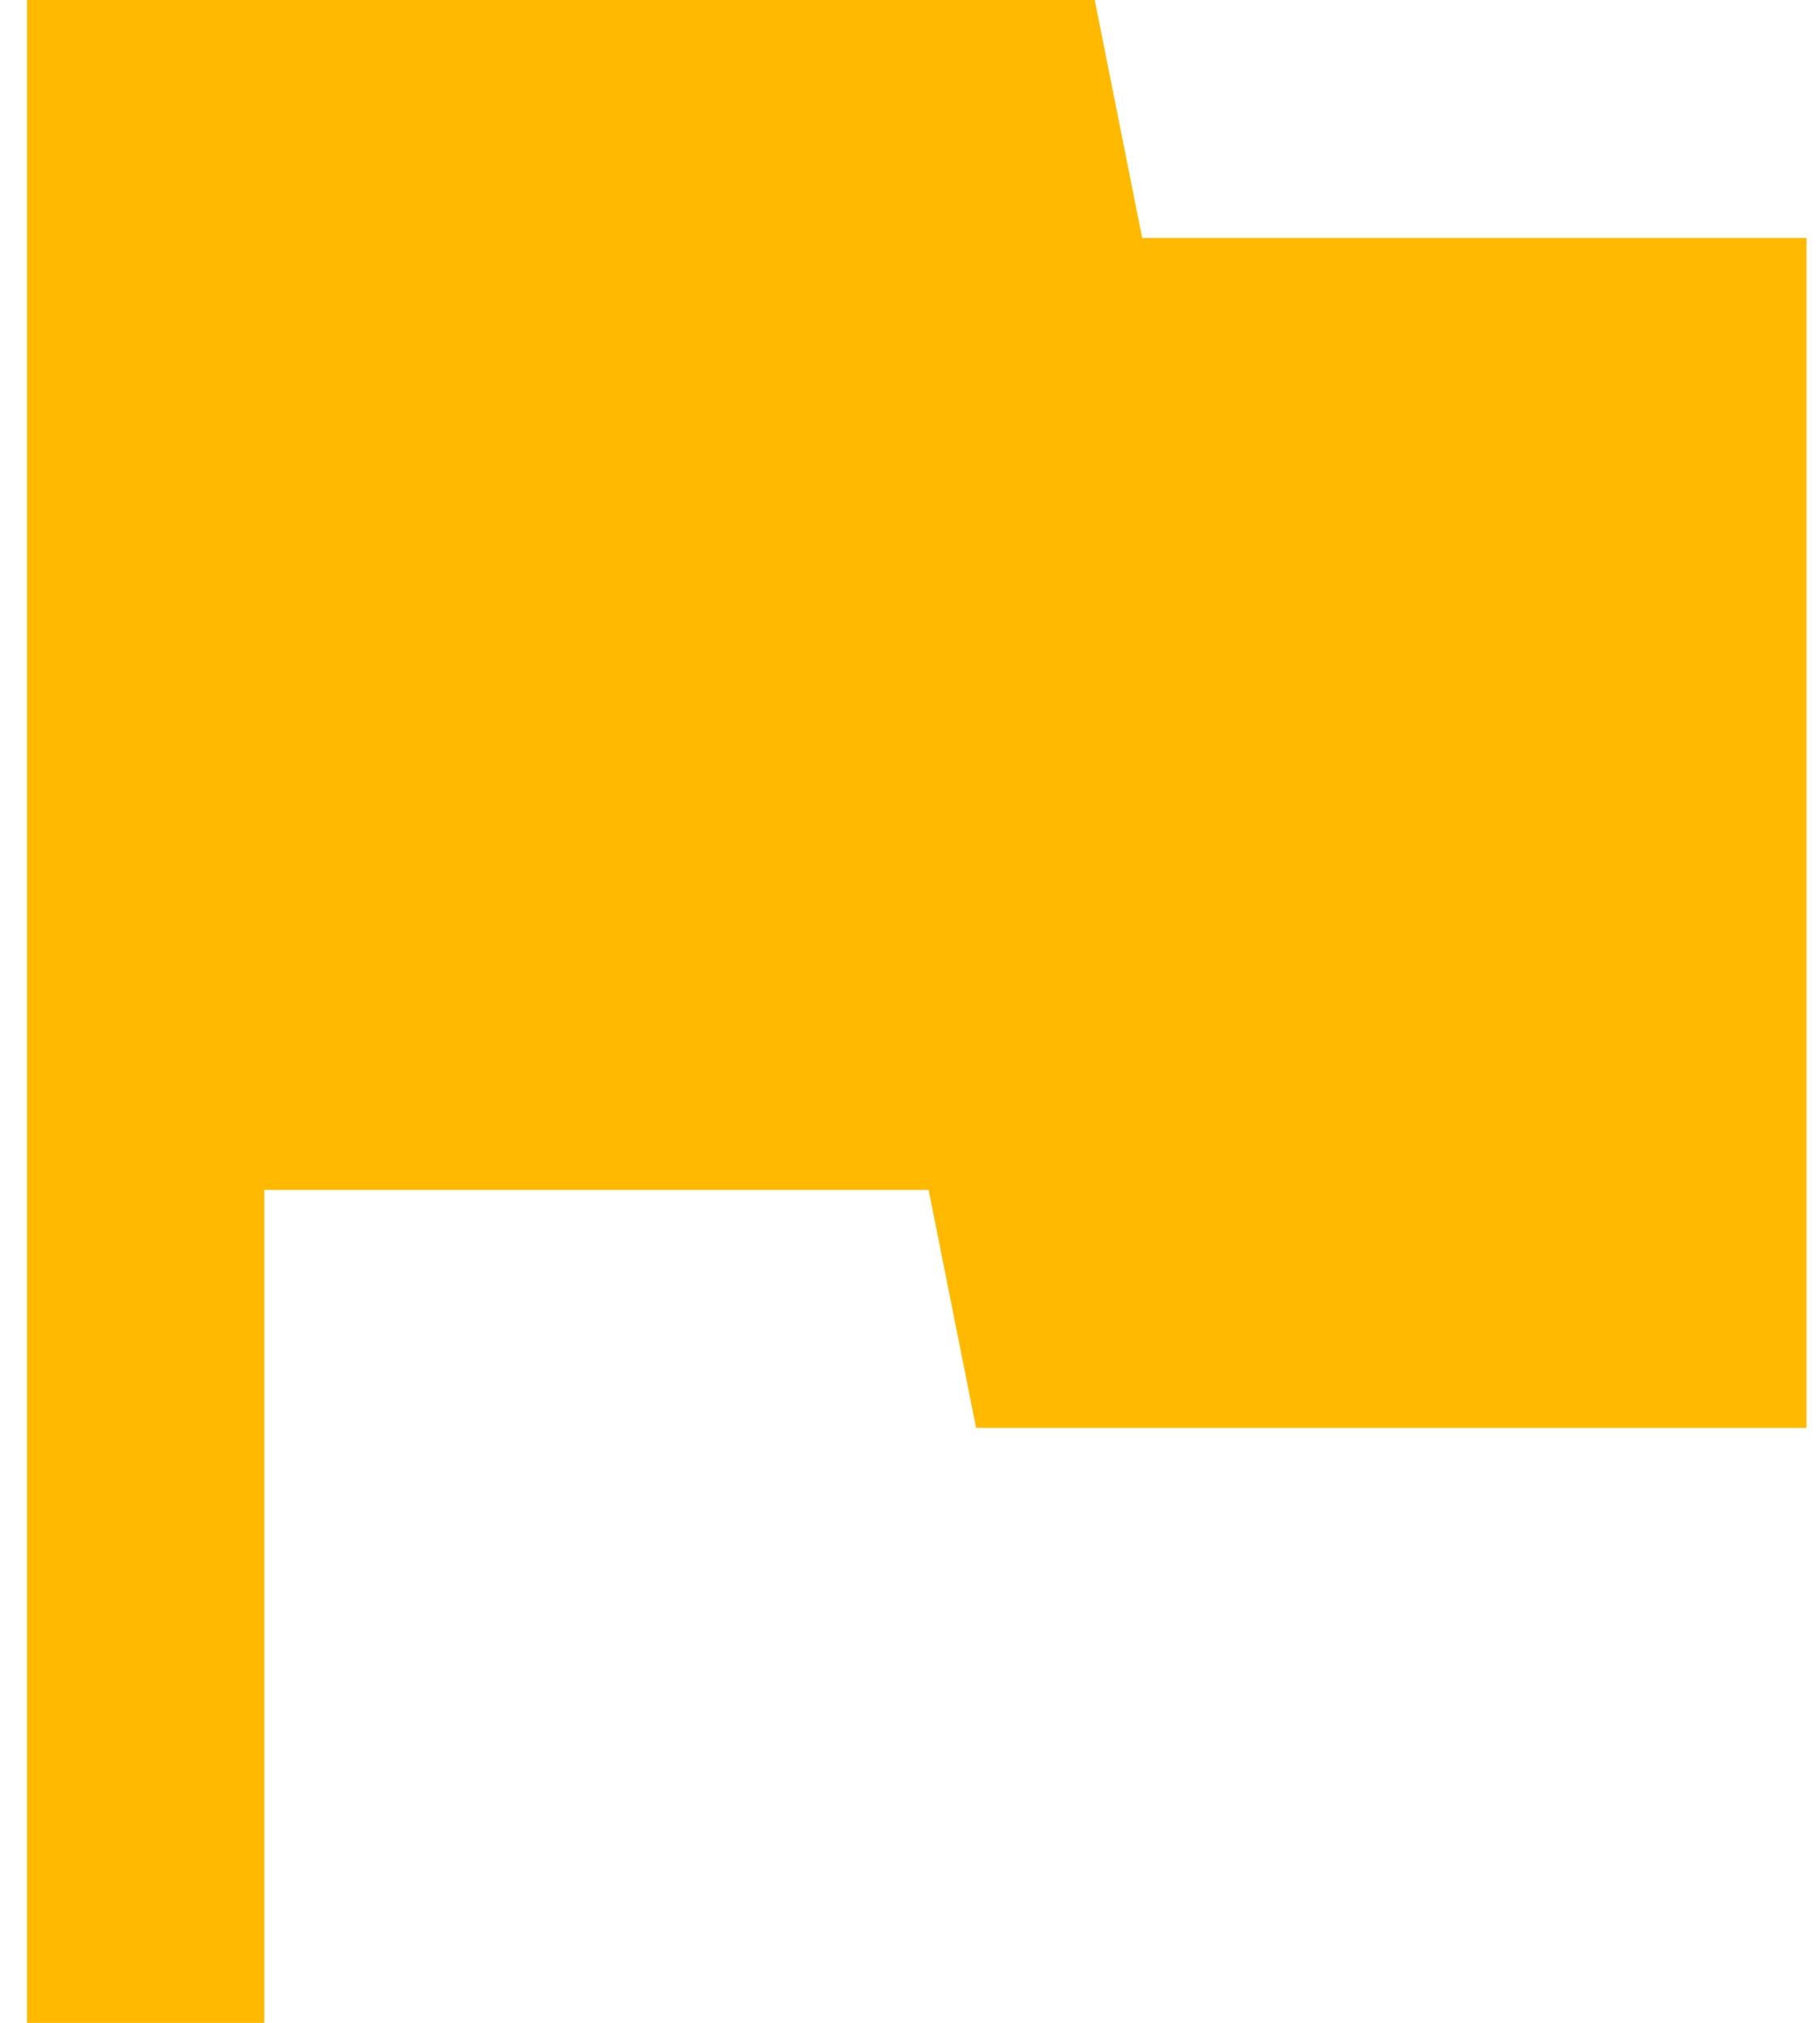 <svg xmlns="http://www.w3.org/2000/svg" width="45" height="50" fill="none" viewBox="0 0 45 50"><path fill="#FFBA00" d="M28.241 5.882 27.068 0H.668v50h5.867V29.412H22.96l1.174 5.882h20.533V5.882H28.241Z"/></svg>